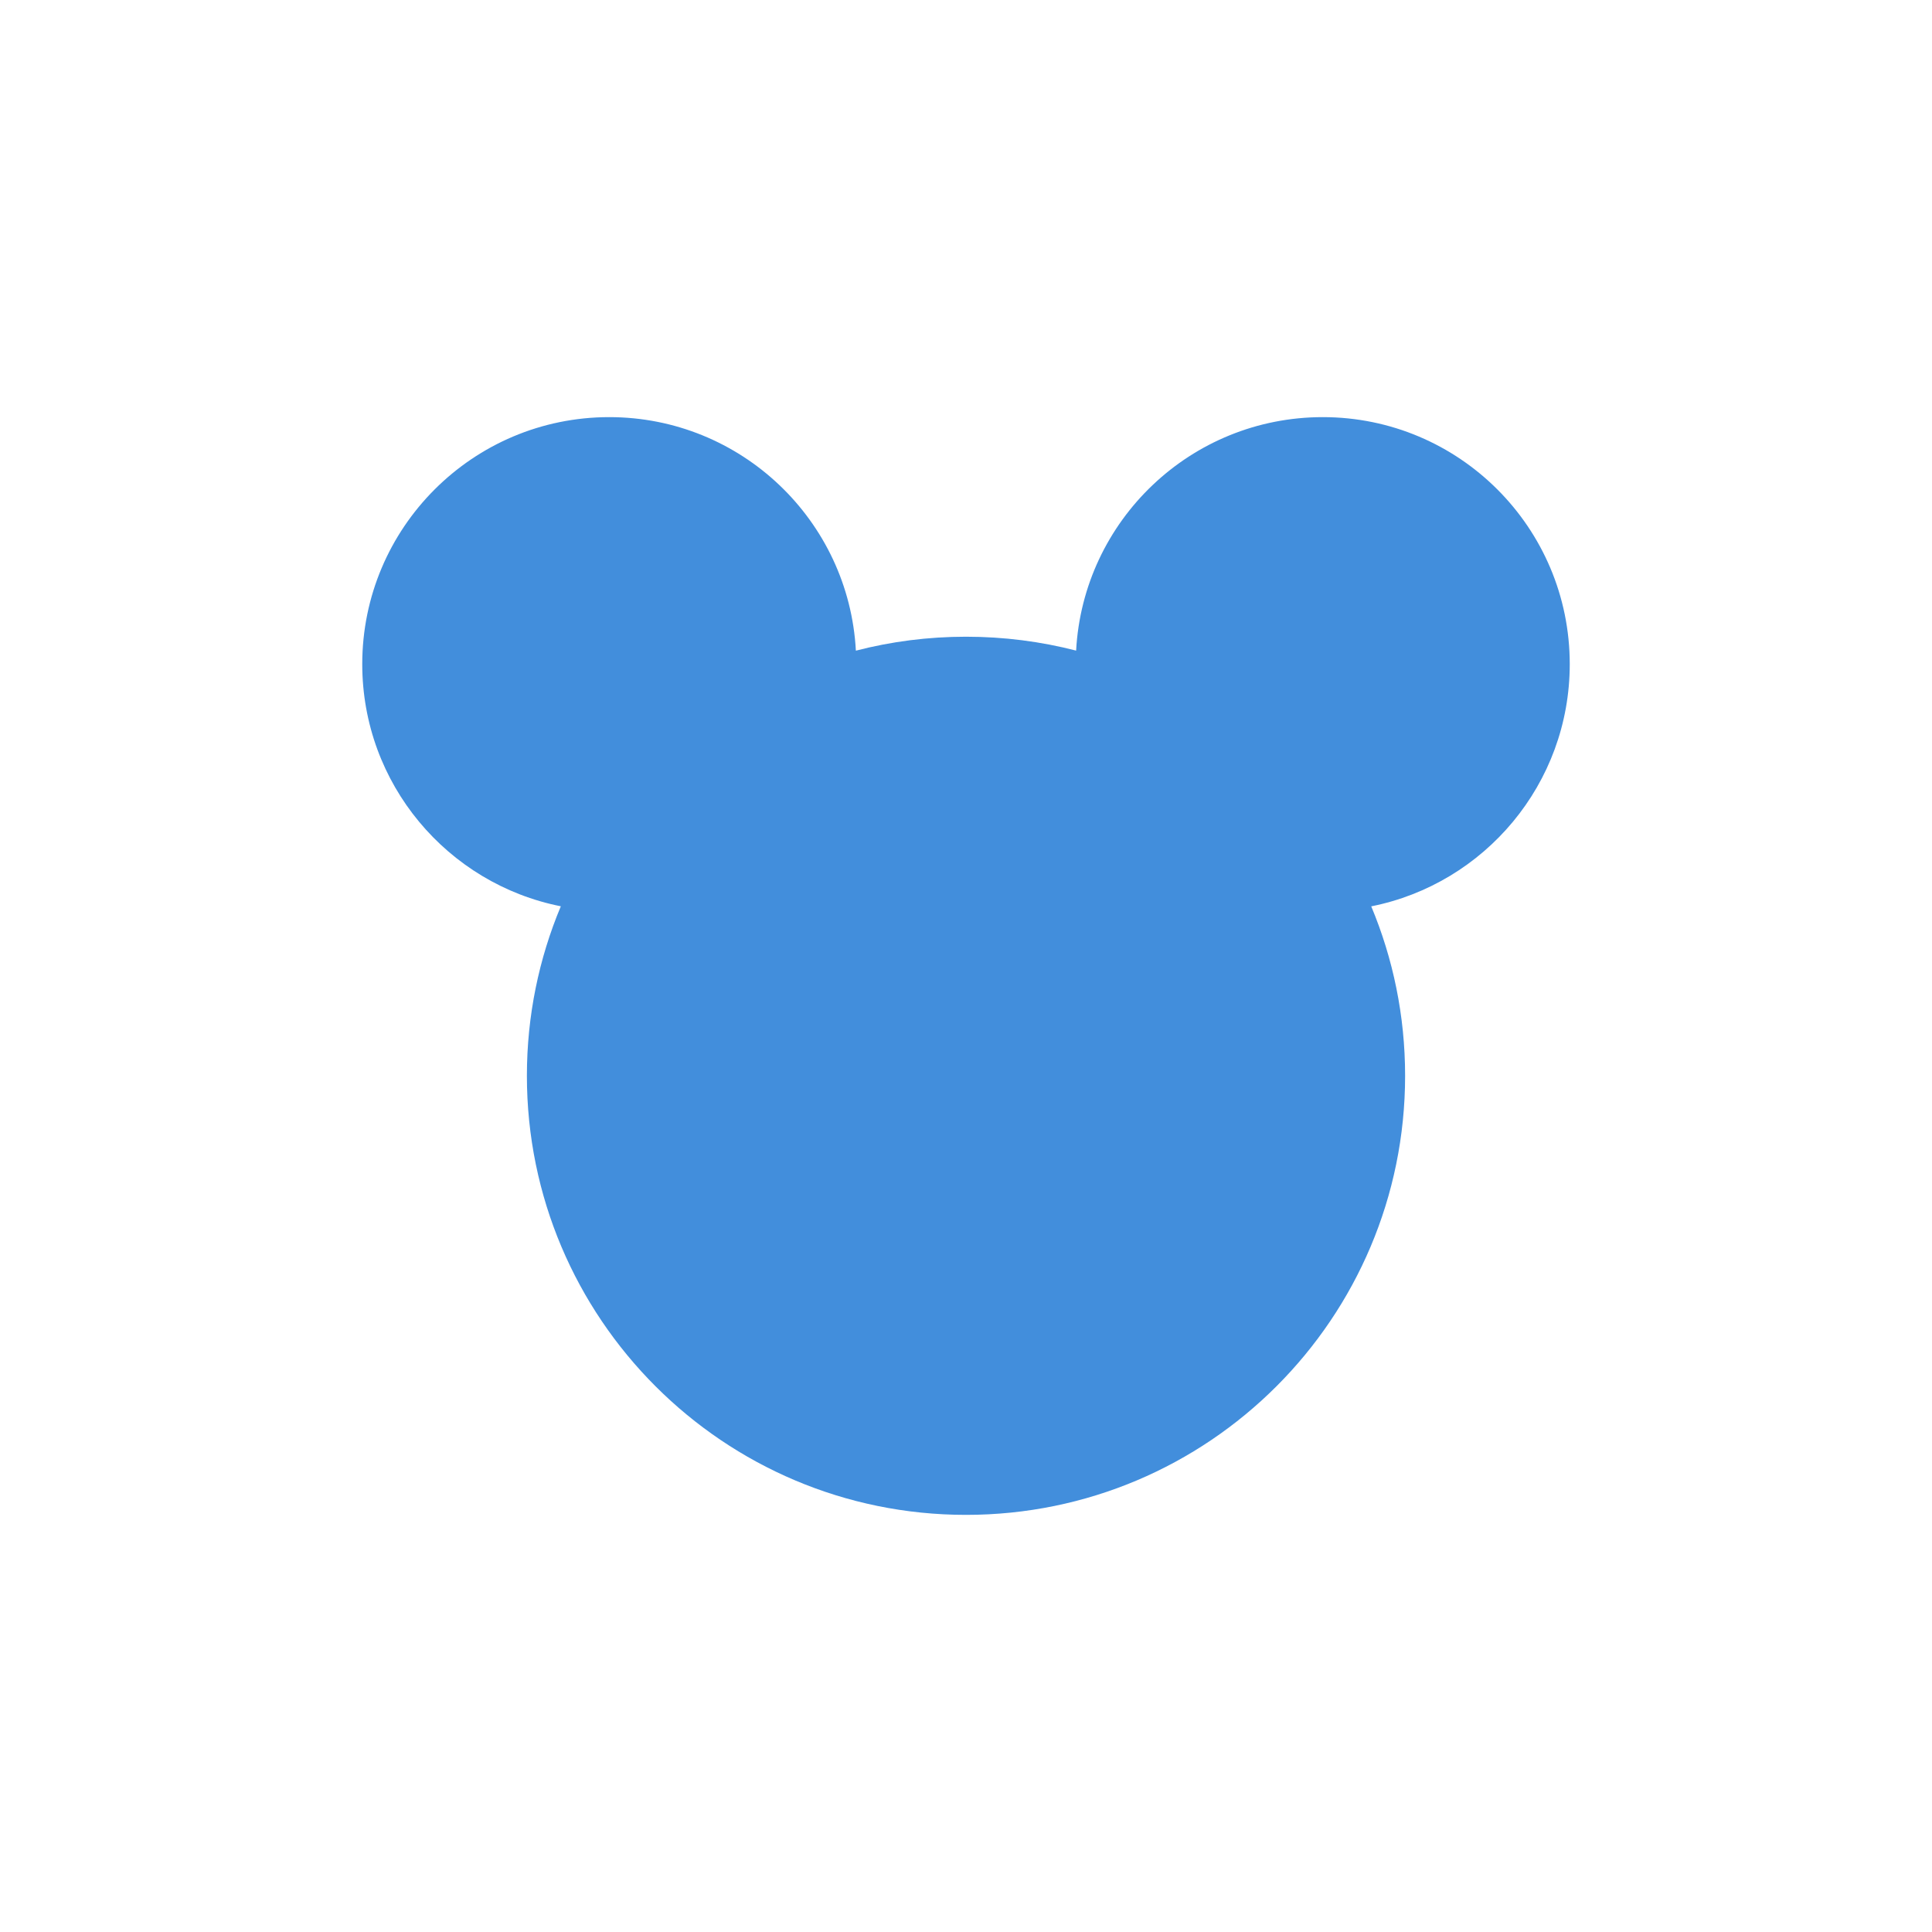 <svg width="32" height="32" viewBox="0 0 32 32" fill="none" xmlns="http://www.w3.org/2000/svg">
<path d="M21.909 6.909C24.169 6.909 26 8.741 26 11C26 12.985 24.587 14.639 22.712 15.012C23.073 15.875 23.273 16.823 23.273 17.818C23.273 21.835 20.017 25.091 16 25.091C11.983 25.091 8.727 21.835 8.727 17.818C8.727 16.823 8.927 15.875 9.289 15.011C7.413 14.639 6 12.985 6 11C6 8.741 7.832 6.909 10.091 6.909C12.275 6.909 14.06 8.621 14.176 10.777C14.759 10.626 15.37 10.546 16 10.546C16.63 10.546 17.241 10.626 17.824 10.776C17.94 8.621 19.725 6.909 21.909 6.909Z" fill="#428EDC"/>
</svg>
